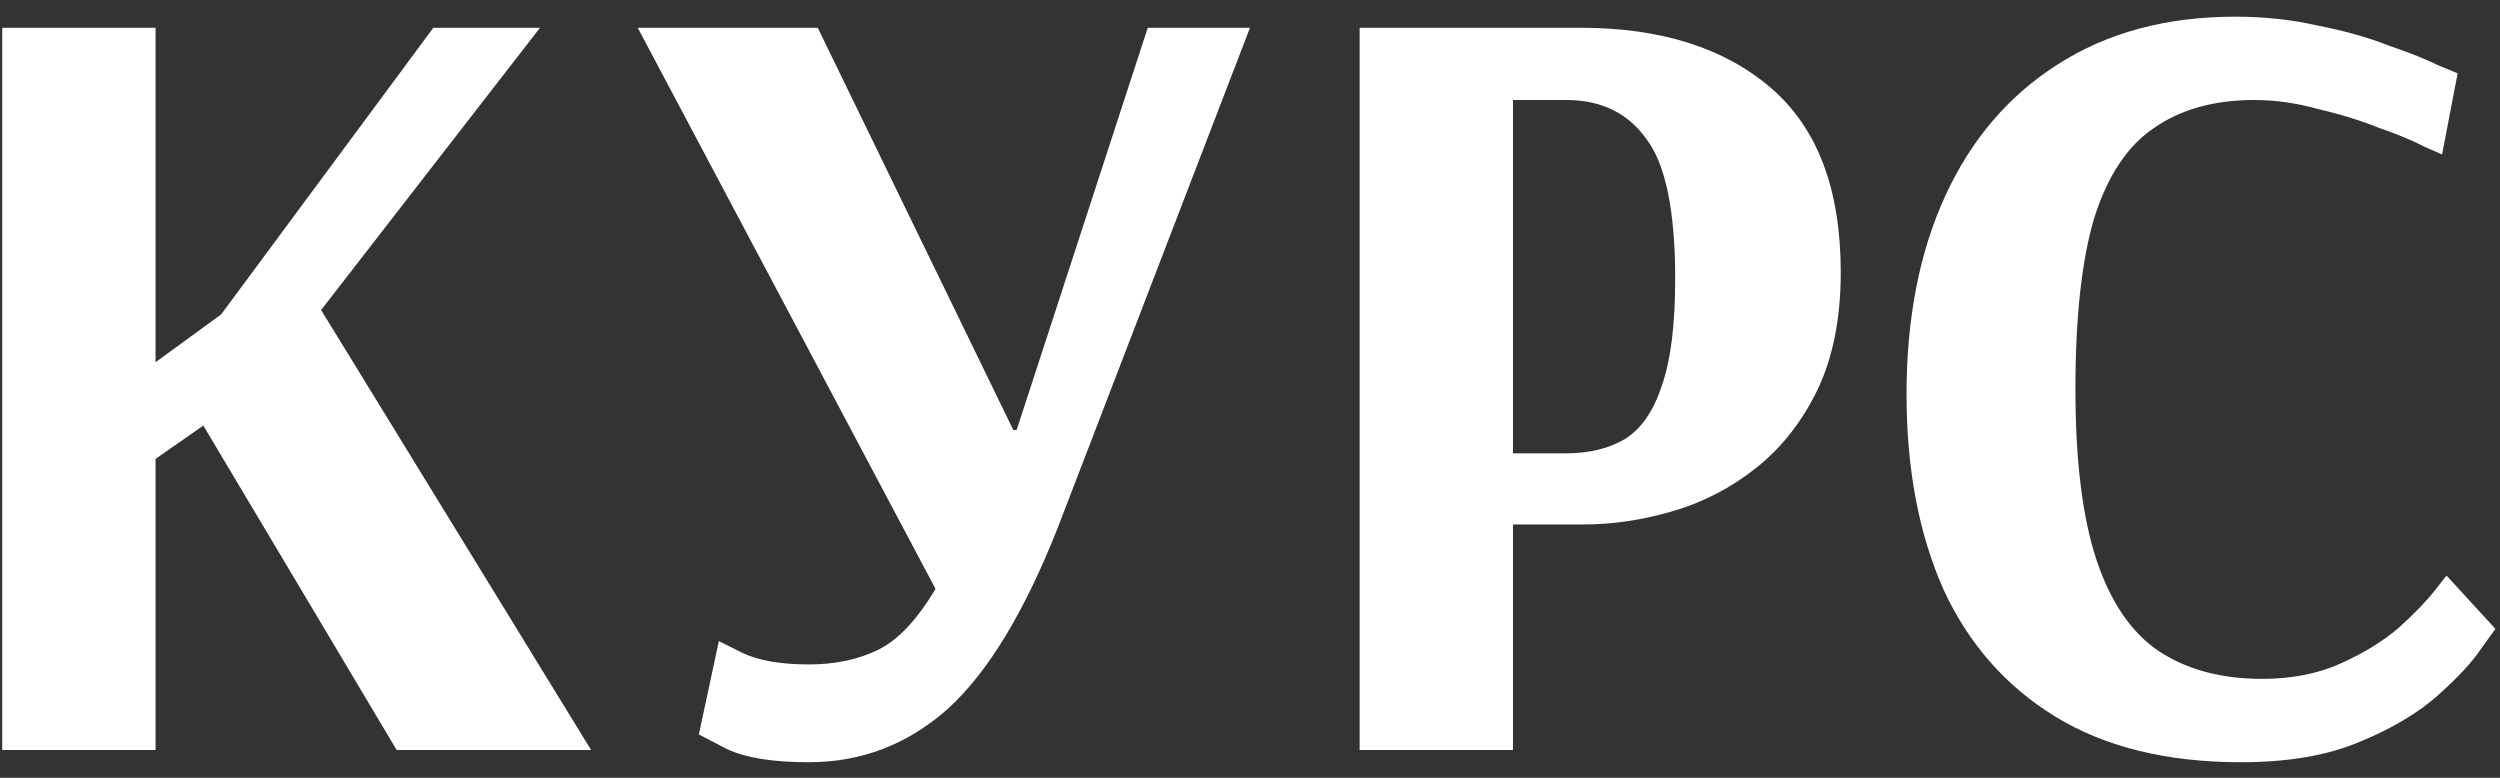 <?xml version="1.0" encoding="UTF-8"?> <svg xmlns="http://www.w3.org/2000/svg" width="90" height="28" viewBox="0 0 90 28" fill="none"><rect x="0" y="0" width="90" height="28" fill="#333333" stroke="none"/><path d="M0.08 27V1H5.6V13.04L7.96 11.32L15.6 1H19.44L11.56 11.16L21.28 27H14.28L7.32 15.32L5.6 16.52V27H0.08ZM29.119 27.44C27.812 27.44 26.826 27.28 26.159 26.96C25.492 26.613 25.159 26.44 25.159 26.44L25.879 23.08C25.879 23.08 26.172 23.227 26.759 23.52C27.346 23.787 28.132 23.92 29.119 23.92C30.052 23.92 30.879 23.747 31.599 23.4C32.319 23.053 33.012 22.32 33.679 21.2L22.959 1H29.439L36.479 15.48H36.599L41.319 1H44.999L38.079 19C36.879 22.04 35.559 24.213 34.119 25.52C32.679 26.8 31.012 27.44 29.119 27.44ZM48.947 27V1H56.907C59.787 1 62.067 1.72 63.747 3.16C65.427 4.6 66.267 6.813 66.267 9.8C66.267 11.453 65.987 12.867 65.427 14.04C64.867 15.187 64.134 16.12 63.227 16.84C62.321 17.56 61.321 18.08 60.227 18.4C59.134 18.72 58.067 18.88 57.027 18.88H54.467V27H48.947ZM54.467 16.32H56.387C57.214 16.32 57.92 16.147 58.507 15.8C59.094 15.427 59.534 14.787 59.827 13.88C60.147 12.973 60.307 11.693 60.307 10.04C60.307 7.587 59.961 5.907 59.267 5C58.6 4.067 57.641 3.6 56.387 3.6H54.467V16.32ZM80.675 27.44C78.009 27.44 75.782 26.893 73.995 25.8C72.209 24.707 70.862 23.173 69.955 21.2C69.075 19.2 68.635 16.867 68.635 14.2C68.635 11.453 69.102 9.067 70.035 7.04C70.969 5.013 72.315 3.44 74.075 2.32C75.862 1.173 77.995 0.6 80.475 0.6C81.515 0.6 82.502 0.707 83.435 0.92C84.395 1.107 85.249 1.347 85.995 1.64C86.769 1.907 87.369 2.147 87.795 2.36C88.249 2.547 88.475 2.64 88.475 2.64L87.915 5.56C87.915 5.56 87.702 5.467 87.275 5.28C86.875 5.067 86.329 4.84 85.635 4.6C84.969 4.333 84.235 4.107 83.435 3.92C82.662 3.707 81.902 3.6 81.155 3.6C79.715 3.6 78.515 3.933 77.555 4.6C76.595 5.24 75.875 6.32 75.395 7.84C74.942 9.36 74.715 11.413 74.715 14C74.715 16.587 74.969 18.64 75.475 20.16C75.982 21.68 76.729 22.773 77.715 23.44C78.729 24.107 79.969 24.44 81.435 24.44C82.502 24.44 83.449 24.253 84.275 23.88C85.102 23.507 85.795 23.08 86.355 22.6C86.915 22.093 87.342 21.653 87.635 21.28C87.929 20.907 88.075 20.72 88.075 20.72L89.835 22.64C89.835 22.64 89.662 22.88 89.315 23.36C88.995 23.84 88.475 24.4 87.755 25.04C87.035 25.68 86.089 26.24 84.915 26.72C83.769 27.2 82.355 27.44 80.675 27.44Z" fill="white"></path></svg> 